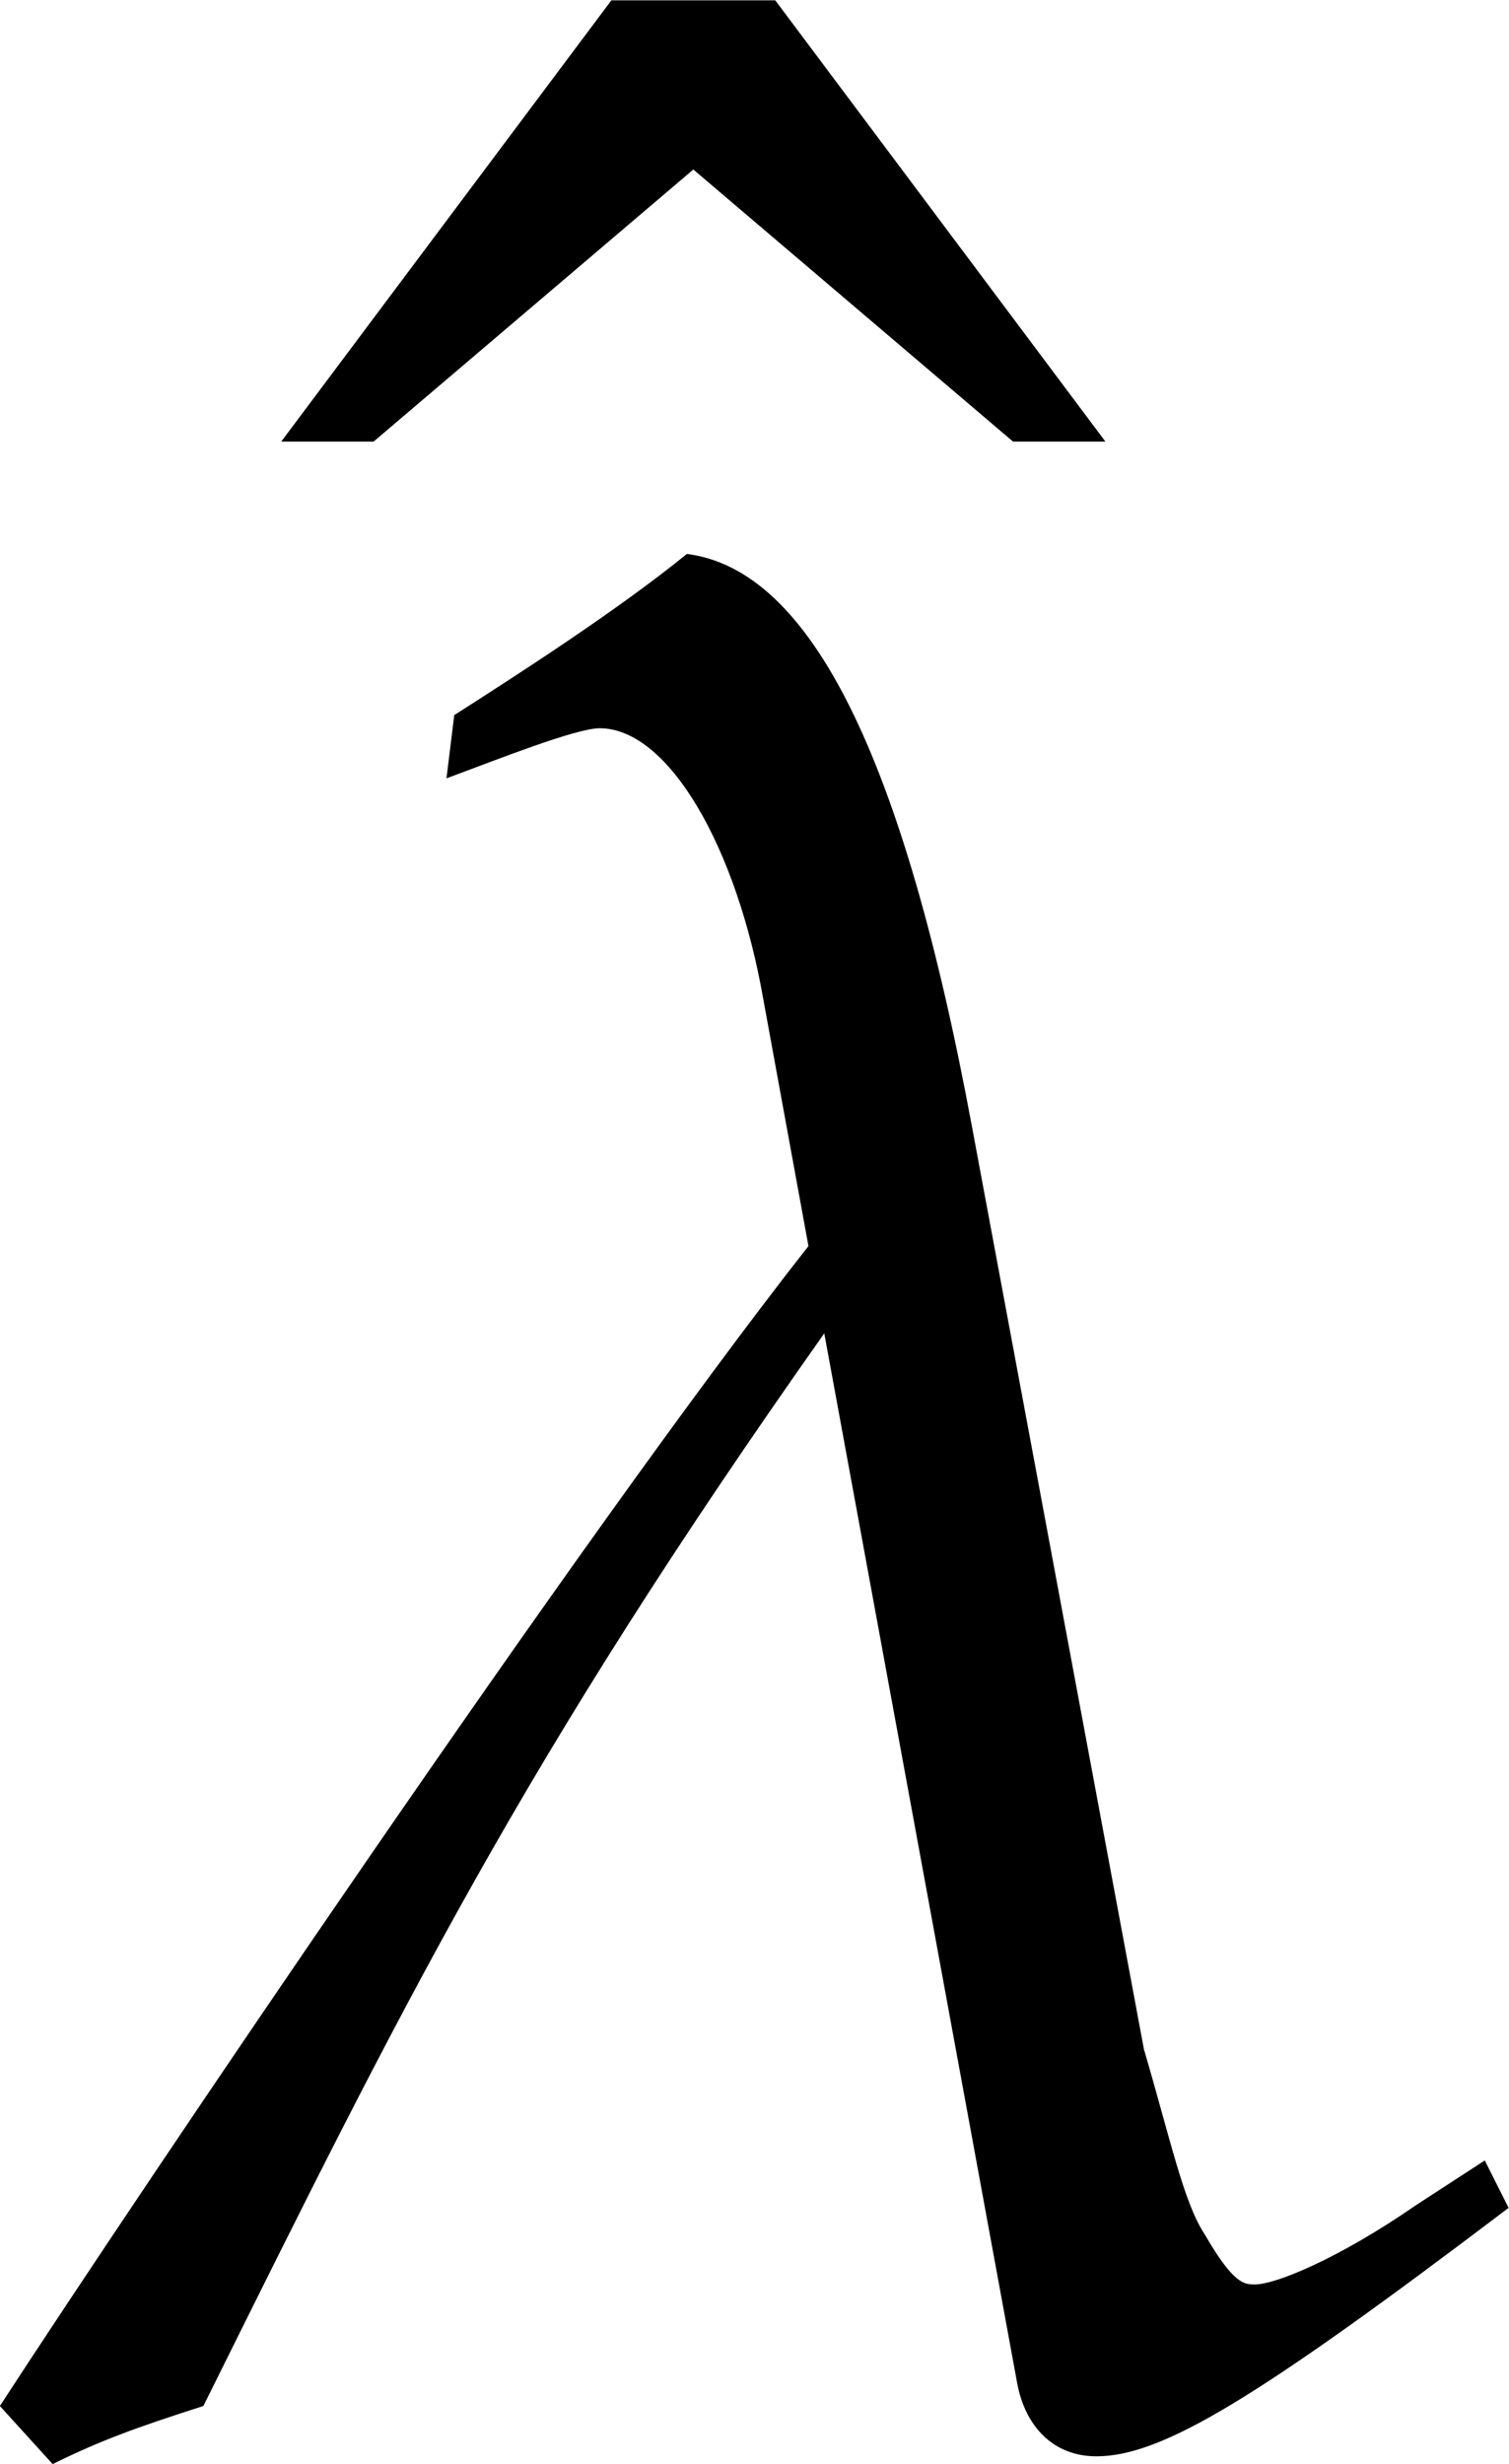 <?xml version='1.0' encoding='UTF-8'?>
<!-- This file was generated by dvisvgm 3.2.2 -->
<svg version='1.1' xmlns='http://www.w3.org/2000/svg' xmlns:xlink='http://www.w3.org/1999/xlink' width='7.934pt' height='12.956pt' viewBox='20.691 801.353 7.934 12.956'>
<defs>
<use id='g83-136' xlink:href='#g5-136' transform='scale(.913)'/>
<path id='g5-136' d='M1.478-7.358L.12-5.543H.5L1.815-6.662L3.13-5.543H3.51L2.152-7.358H1.478Z'/>
<path id='g3-108' d='M.391 .13C.587 .033 .739-.022 1.011-.109C1.826-1.75 2.315-2.75 3.565-4.521L4.358-.206C4.391-.022 4.51 .098 4.684 .098C4.956 .098 5.347-.141 6.38-.924L6.282-1.119L5.999-.935C5.684-.717 5.423-.609 5.336-.609C5.293-.609 5.249-.609 5.13-.815C5.043-.946 4.989-1.206 4.88-1.576L4.173-5.369C3.891-6.891 3.51-7.662 3-7.727C2.706-7.488 2.282-7.217 2.043-7.064L2.011-6.804C2.217-6.88 2.543-7.01 2.641-7.01C2.924-7.01 3.206-6.521 3.315-5.891L3.5-4.88C2.576-3.706 .739-.978 .174-.109L.391 .13Z'/>
<use id='g120-108' xlink:href='#g3-108' transform='scale(.913)'/>
</defs>
<g id='page1' transform='matrix(1.4 0 0 1.4 0 0)'>
<use x='15.726' y='579.114' xlink:href='#g83-136'/>
<use x='14.62' y='581.53' xlink:href='#g120-108'/>
</g>
</svg>